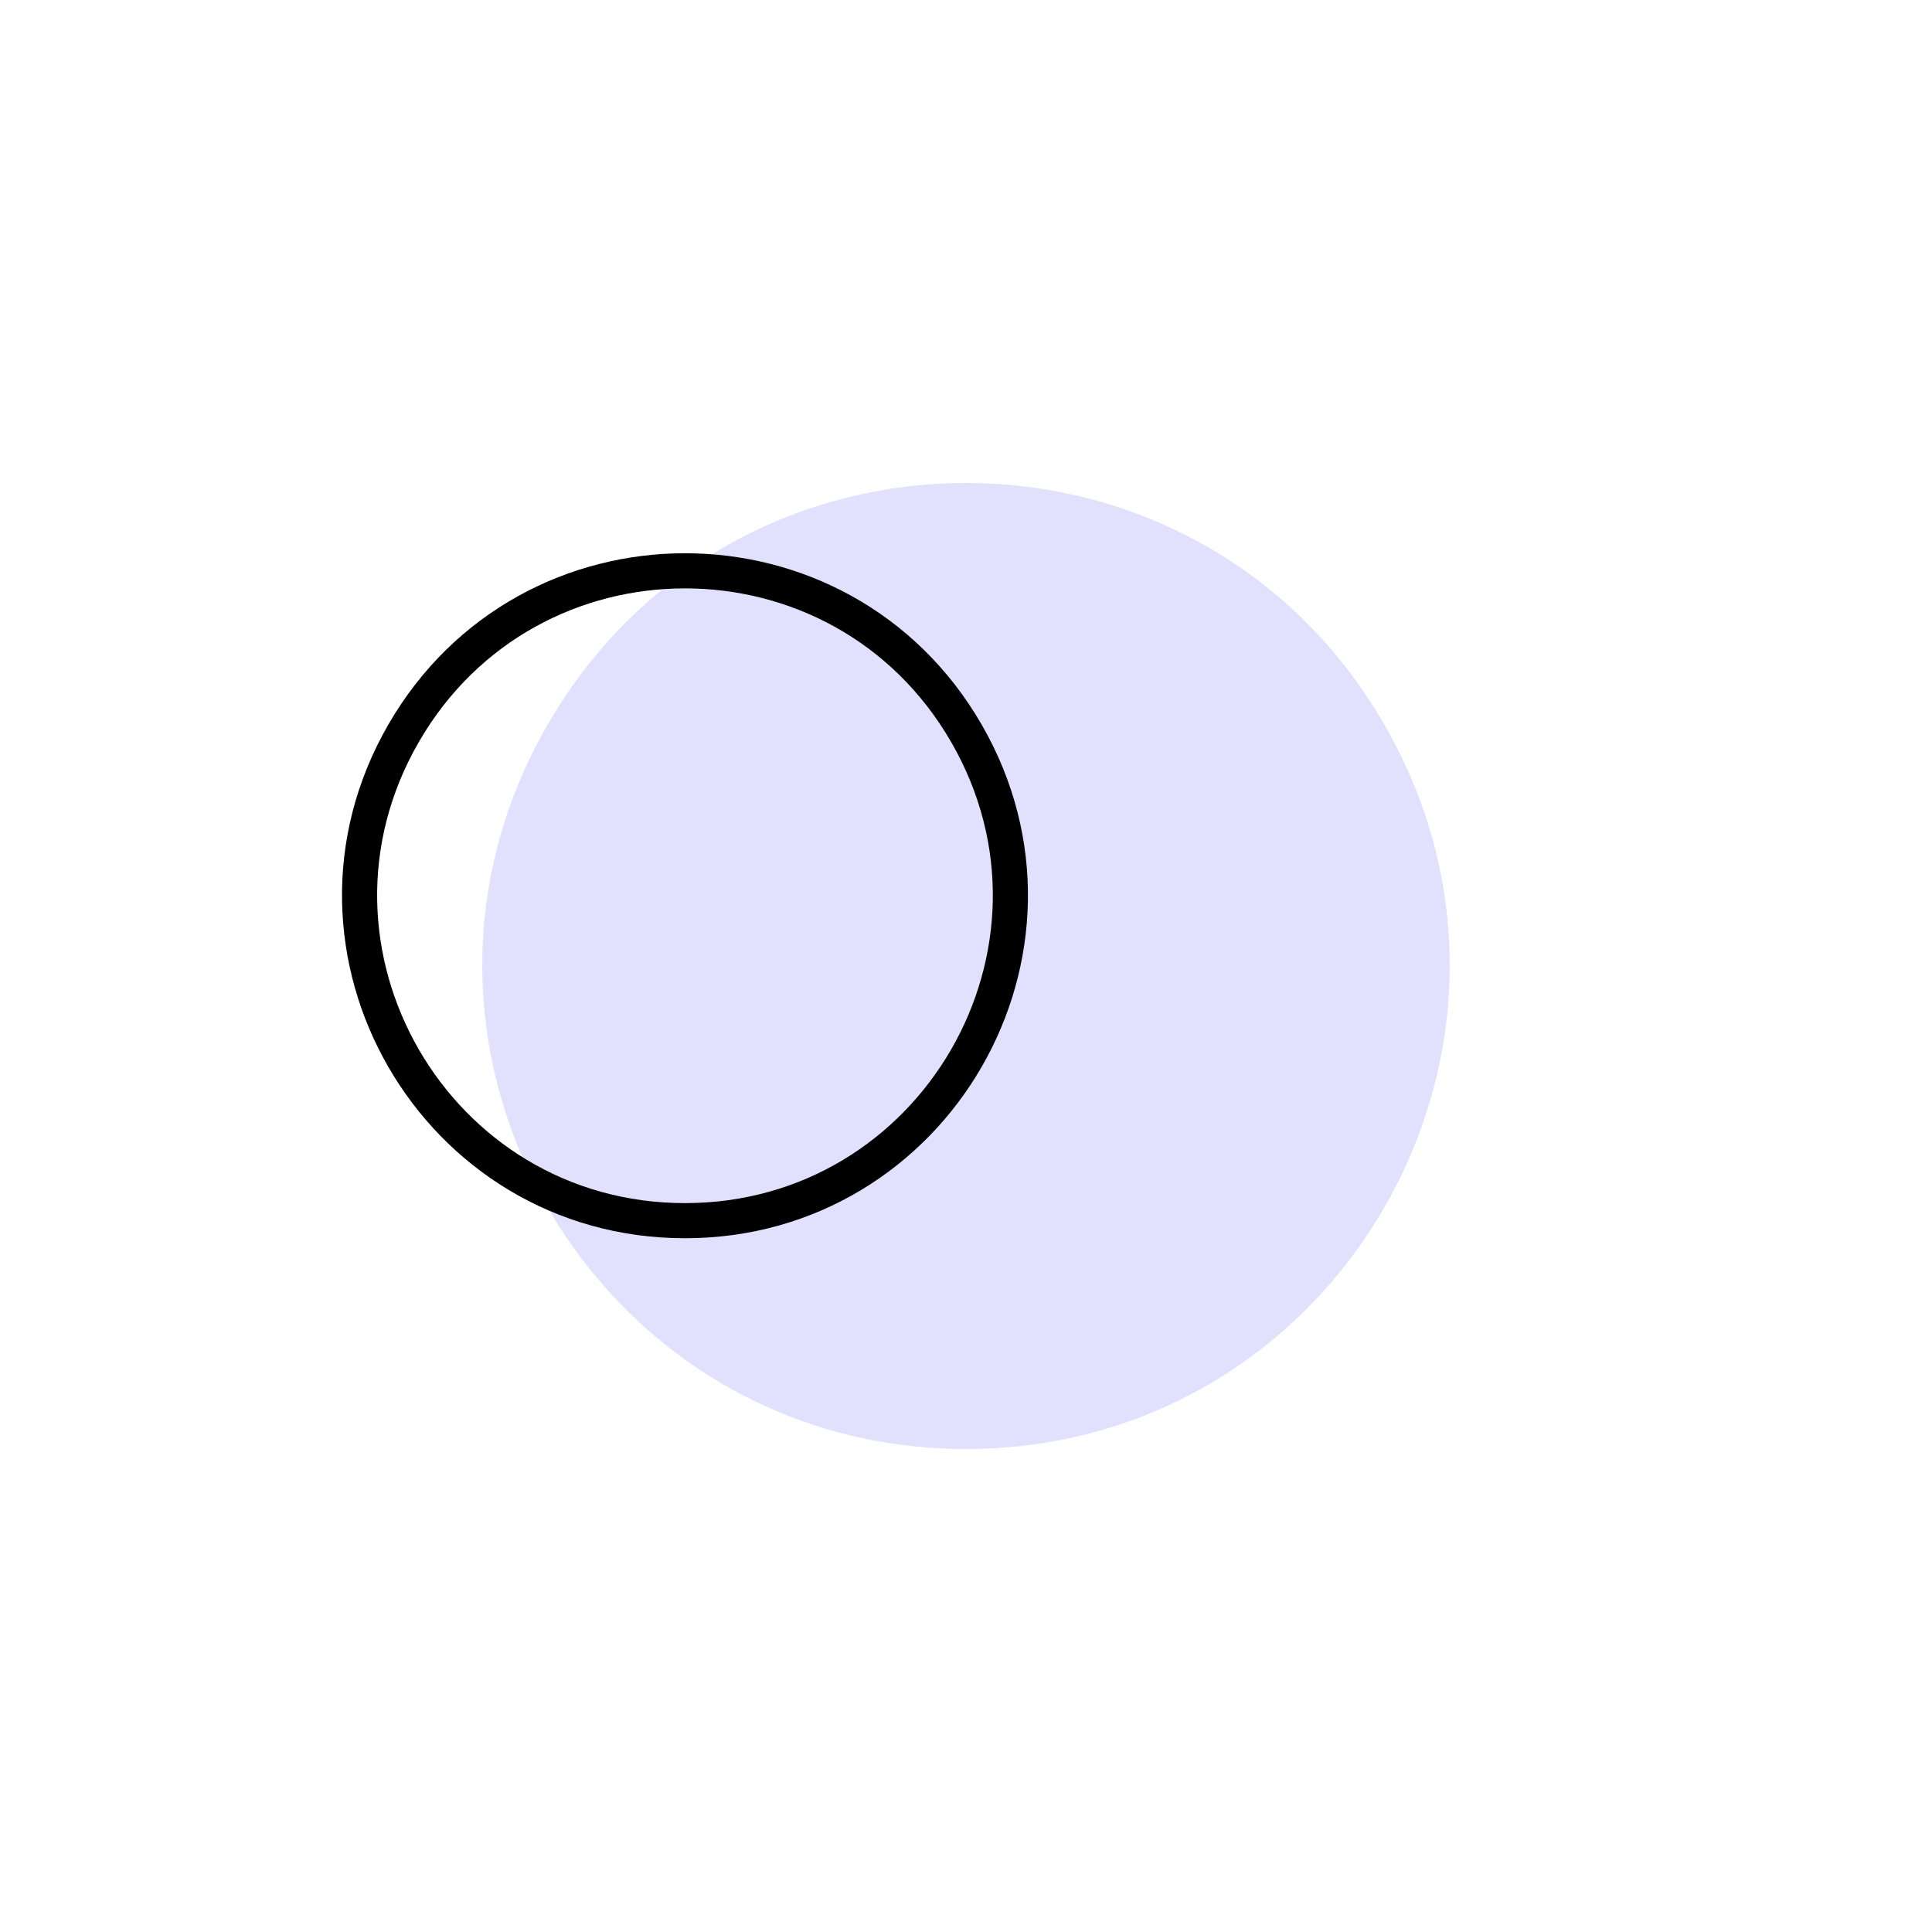 <?xml version="1.0" encoding="UTF-8"?> <svg xmlns="http://www.w3.org/2000/svg" width="55" height="55" viewBox="0 0 55 55" fill="none"> <path d="M15.592 20.625C20.884 11.458 34.115 11.458 39.408 20.625C44.7 29.792 38.085 41.25 27.5 41.25C16.915 41.25 10.3 29.792 15.592 20.625Z" fill="#6C6CF7" fill-opacity="0.2"></path> <path d="M11.489 20.875C15.05 14.708 23.95 14.708 27.511 20.875C31.071 27.042 26.621 34.75 19.5 34.75C12.379 34.75 7.929 27.042 11.489 20.875Z" stroke="black"></path> </svg> 